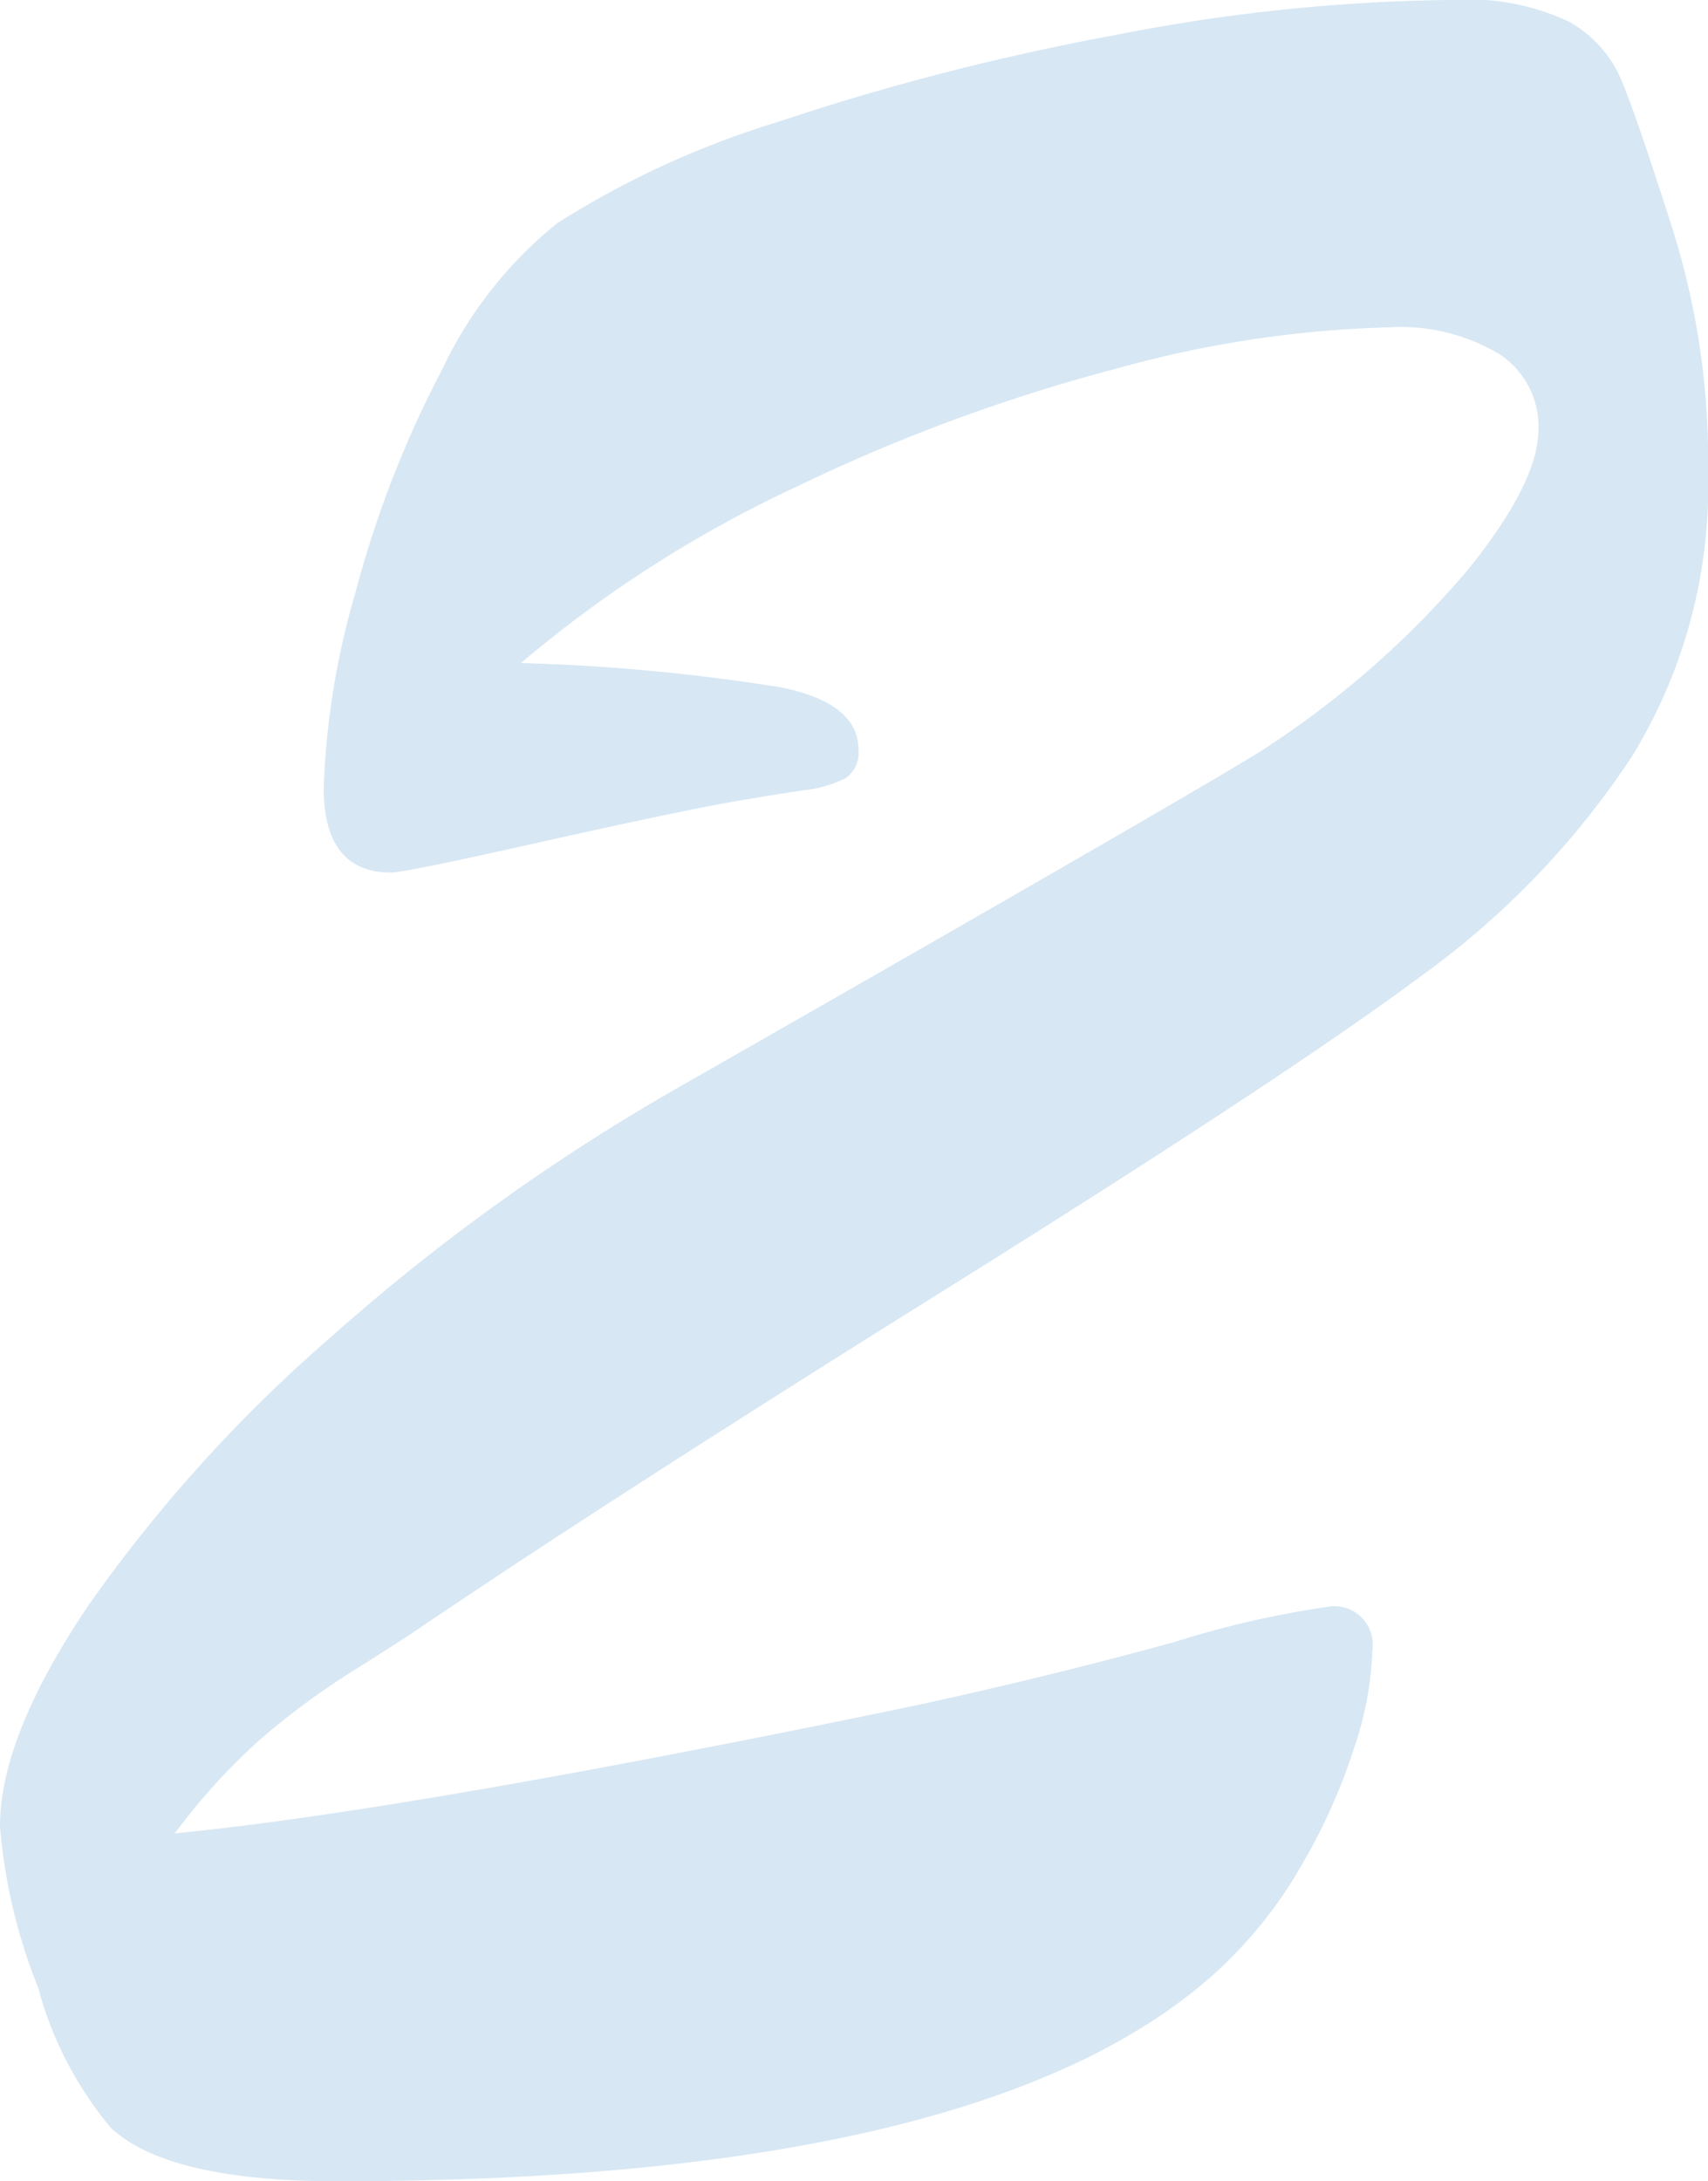 <svg xmlns="http://www.w3.org/2000/svg" width="48.193" height="61.523" viewBox="0 0 48.193 61.523"><path d="M15.186-42.92a55.782,55.782,0,0,1,7.324.684q2.2.439,2.2,1.758a.861.861,0,0,1-.366.806,3.427,3.427,0,0,1-1.2.342q-.83.122-1.953.317-1.66.293-5.469,1.147t-4.2.854q-1.9,0-1.9-2.393a22.275,22.275,0,0,1,.9-5.518A29.919,29.919,0,0,1,12.964-51.2a11.713,11.713,0,0,1,3.247-4.126,25.49,25.49,0,0,1,6.226-2.856,70.153,70.153,0,0,1,9.473-2.441,51.569,51.569,0,0,1,9.595-1,6.671,6.671,0,0,1,3.247.61,3.418,3.418,0,0,1,1.489,1.66q.439,1.05,1.465,4.272a21.754,21.754,0,0,1,.977,6.787,14.575,14.575,0,0,1-2.148,8.008,23.709,23.709,0,0,1-5.957,6.2q-3.809,2.832-13.306,8.765T12.5-15.82q-.488.342-2,1.294a21.263,21.263,0,0,0-2.686,1.978A17.694,17.694,0,0,0,5.42-9.912q6.543-.635,20.7-3.564,3.857-.83,7.5-1.831a27.212,27.212,0,0,1,4.37-1,1.079,1.079,0,0,1,1.221,1.221,9.537,9.537,0,0,1-.513,2.759,16.453,16.453,0,0,1-1.489,3.32A12.4,12.4,0,0,1,34.912-6.1Q28.467-.1,10.01-.1q-4.785,0-6.4-1.514A10.321,10.321,0,0,1,1.563-5.566,15.623,15.623,0,0,1,.488-10.107q0-2.539,2.49-6.226A41.7,41.7,0,0,1,9.814-23.9a57.85,57.85,0,0,1,9.57-6.909Q35.3-39.893,36.279-40.576a26.348,26.348,0,0,0,5.591-4.932q2.026-2.49,2.026-4a2.433,2.433,0,0,0-1.1-2.124,5.422,5.422,0,0,0-3.1-.757,31.515,31.515,0,0,0-7.642,1.147,49.954,49.954,0,0,0-9.033,3.32A34.634,34.634,0,0,0,15.186-42.92Z" transform="translate(-0.488 61.621)" fill="rgba(58,138,203,0.2)"/></svg>